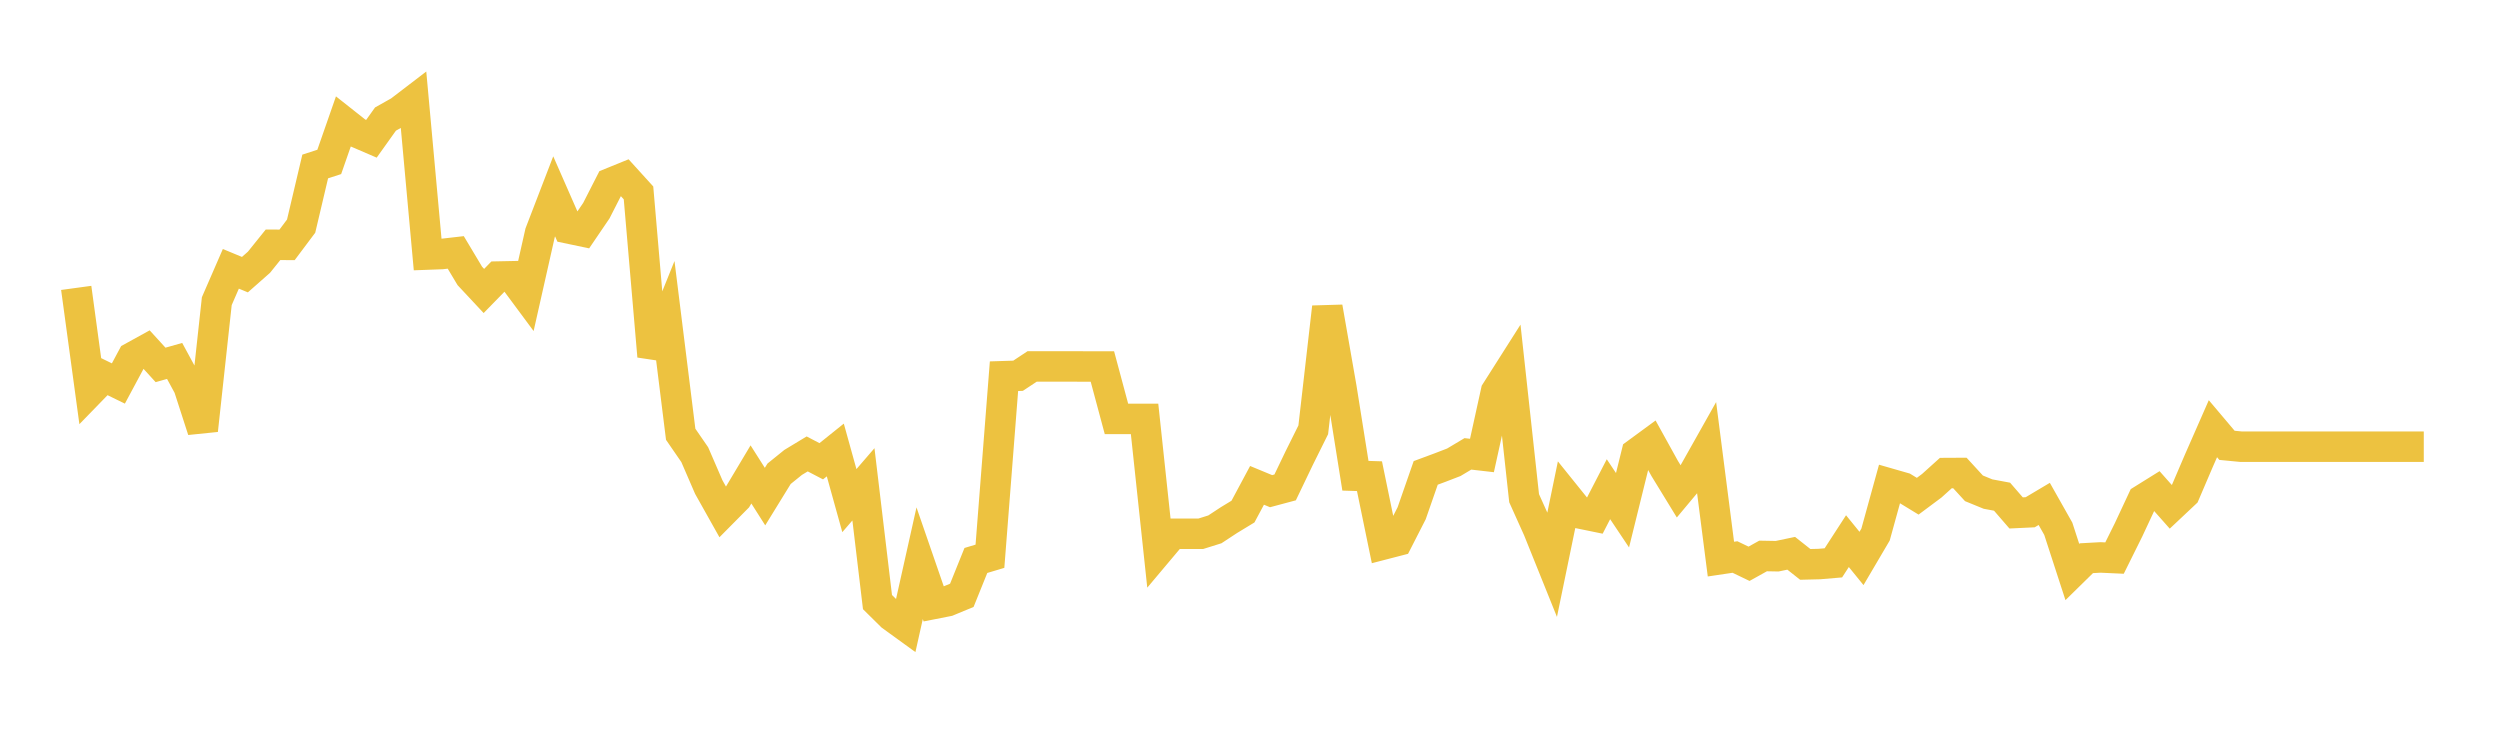 <svg width="164" height="48" xmlns="http://www.w3.org/2000/svg" xmlns:xlink="http://www.w3.org/1999/xlink"><path fill="none" stroke="rgb(237,194,64)" stroke-width="2" d="M5,18.886L5.922,25.656L6.844,24.707L7.766,25.157L8.689,23.435L9.611,22.927L10.533,23.938L11.455,23.677L12.377,25.376L13.299,28.228L14.222,19.755L15.144,17.635L16.066,18.017L16.988,17.204L17.91,16.058L18.832,16.063L19.754,14.833L20.677,10.921L21.599,10.622L22.521,7.978L23.443,8.707L24.365,9.104L25.287,7.811L26.21,7.292L27.132,6.587L28.054,16.698L28.976,16.664L29.898,16.558L30.82,18.1L31.743,19.088L32.665,18.143L33.587,18.124L34.509,19.368L35.431,15.276L36.353,12.881L37.275,14.982L38.198,15.176L39.12,13.82L40.042,12.014L40.964,11.639L41.886,12.654L42.808,23.37L43.731,21.079L44.653,28.488L45.575,29.826L46.497,31.955L47.419,33.598L48.341,32.667L49.263,31.123L50.186,32.577L51.108,31.079L52.03,30.334L52.952,29.777L53.874,30.259L54.796,29.519L55.719,32.841L56.641,31.772L57.563,39.497L58.485,40.407L59.407,41.075L60.329,36.947L61.251,39.617L62.174,39.435L63.096,39.053L64.018,36.766L64.94,36.49L65.862,24.679L66.784,24.65L67.707,24.039L68.629,24.039L69.551,24.039L70.473,24.039L71.395,24.042L72.317,24.042L73.24,27.481L74.162,27.481L75.084,27.481L76.006,36.111L76.928,35.015L77.85,35.015L78.772,35.015L79.695,34.726L80.617,34.12L81.539,33.56L82.461,31.839L83.383,32.221L84.305,31.974L85.228,30.051L86.15,28.195L87.072,20.152L87.994,25.425L88.916,31.209L89.838,31.238L90.76,35.714L91.683,35.475L92.605,33.67L93.527,31.022L94.449,30.68L95.371,30.325L96.293,29.774L97.216,29.88L98.138,25.69L99.06,24.239L99.982,32.682L100.904,34.731L101.826,37.021L102.749,32.544L103.671,33.689L104.593,33.878L105.515,32.092L106.437,33.472L107.359,29.738L108.281,29.062L109.204,30.731L110.126,32.237L111.048,31.134L111.97,29.496L112.892,36.677L113.814,36.54L114.737,36.984L115.659,36.471L116.581,36.488L117.503,36.295L118.425,37.024L119.347,37.001L120.269,36.923L121.192,35.499L122.114,36.634L123.036,35.067L123.958,31.725L124.88,31.99L125.802,32.552L126.725,31.864L127.647,31.033L128.569,31.028L129.491,32.034L130.413,32.411L131.335,32.583L132.257,33.648L133.18,33.604L134.102,33.056L135.024,34.688L135.946,37.524L136.868,36.619L137.79,36.568L138.713,36.61L139.635,34.752L140.557,32.778L141.479,32.204L142.401,33.245L143.323,32.378L144.246,30.222L145.168,28.123L146.09,29.214L147.012,29.303L147.934,29.303L148.856,29.303L149.778,29.303L150.701,29.303L151.623,29.303L152.545,29.303L153.467,29.303L154.389,29.303L155.311,29.303L156.234,29.303L157.156,29.303L158.078,29.303L159,29.303"></path></svg>
